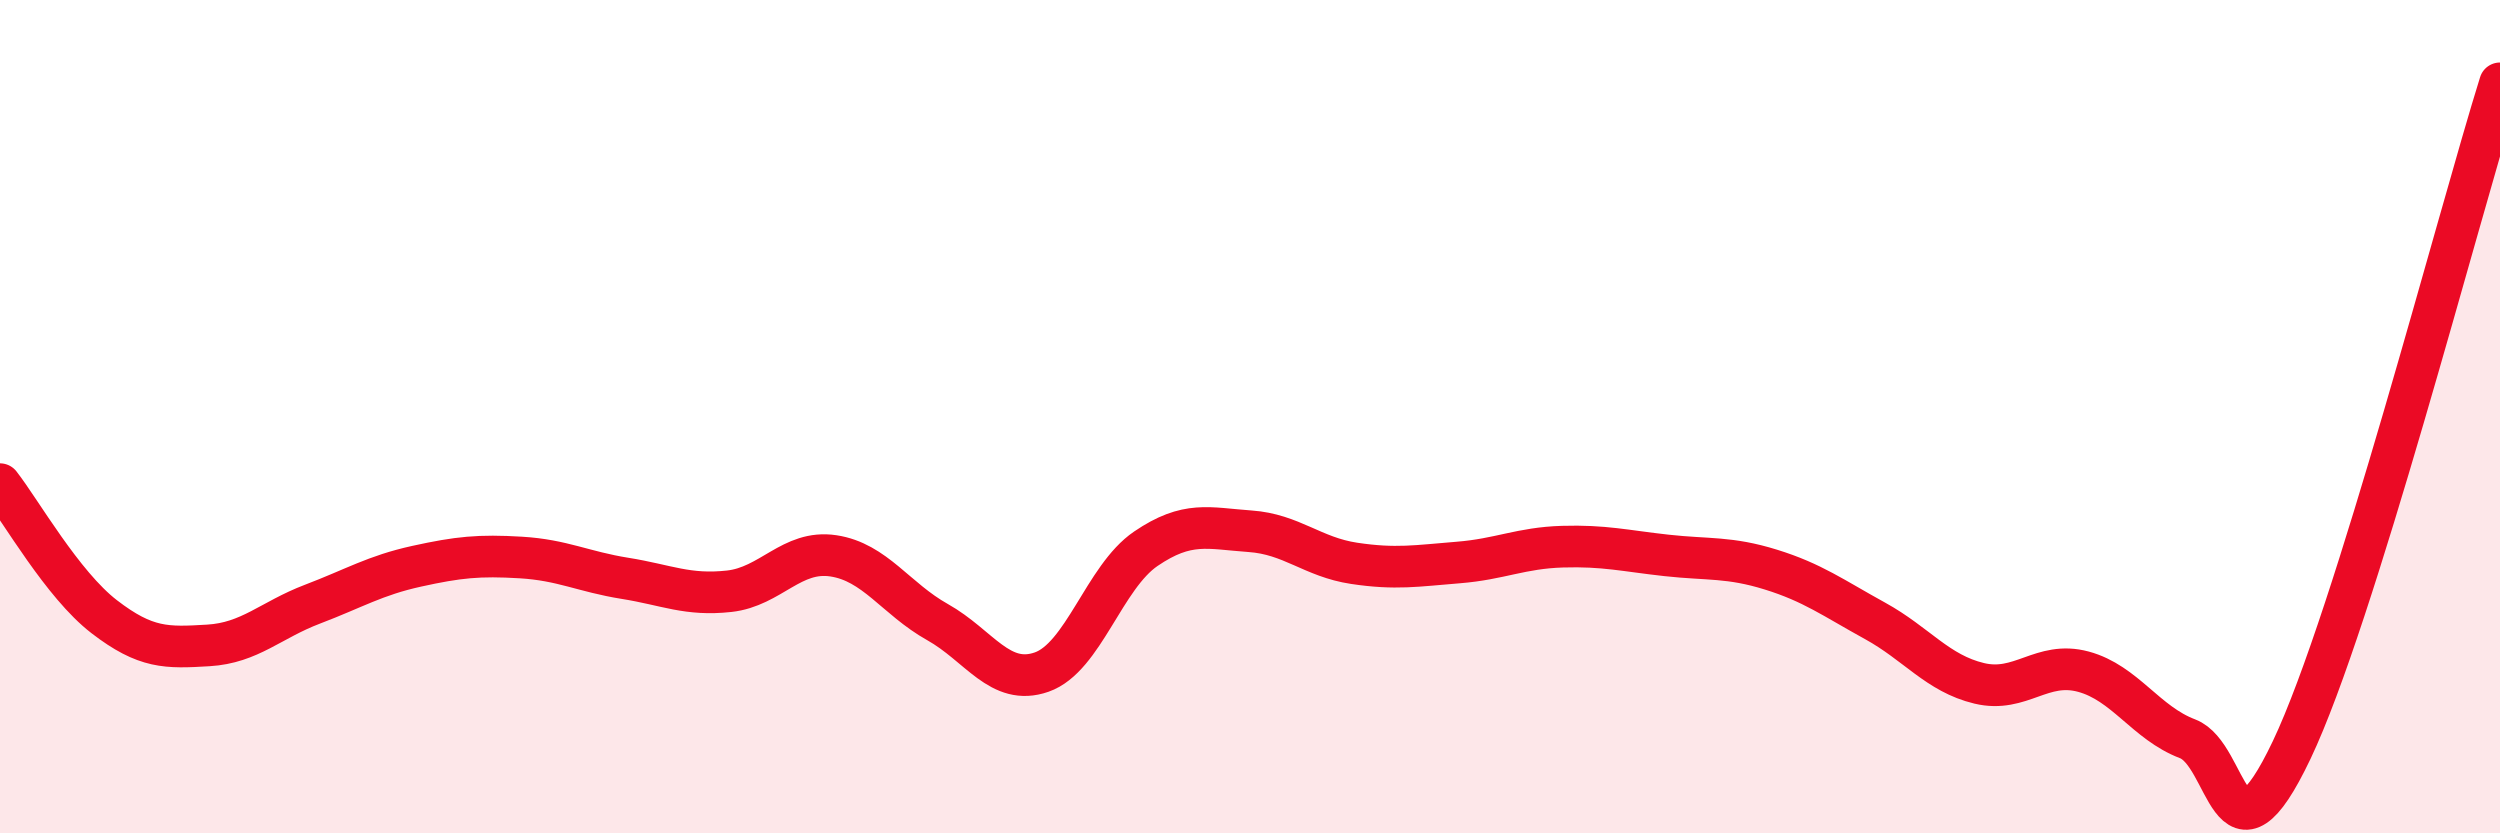 
    <svg width="60" height="20" viewBox="0 0 60 20" xmlns="http://www.w3.org/2000/svg">
      <path
        d="M 0,11.62 C 0.5,12.26 1.5,14.03 2.5,14.8 C 3.5,15.57 4,15.55 5,15.49 C 6,15.43 6.5,14.88 7.5,14.5 C 8.5,14.12 9,13.81 10,13.59 C 11,13.37 11.5,13.32 12.5,13.38 C 13.5,13.44 14,13.72 15,13.88 C 16,14.04 16.5,14.3 17.5,14.19 C 18.5,14.08 19,13.19 20,13.34 C 21,13.49 21.5,14.37 22.5,14.93 C 23.5,15.49 24,16.48 25,16.13 C 26,15.78 26.5,13.85 27.5,13.17 C 28.5,12.49 29,12.68 30,12.75 C 31,12.82 31.5,13.37 32.5,13.52 C 33.5,13.67 34,13.58 35,13.5 C 36,13.42 36.5,13.15 37.5,13.12 C 38.5,13.09 39,13.22 40,13.33 C 41,13.44 41.5,13.36 42.5,13.67 C 43.5,13.98 44,14.35 45,14.9 C 46,15.45 46.5,16.16 47.5,16.4 C 48.5,16.64 49,15.85 50,16.12 C 51,16.39 51.5,17.35 52.5,17.73 C 53.5,18.11 53.5,21.15 55,18 C 56.5,14.85 59,5.2 60,2L60 20L0 20Z"
        fill="#EB0A25"
        opacity="0.1"
        stroke-linecap="round"
        stroke-linejoin="round"
      />
      <path
        d="M 0,11.62 C 0.5,12.26 1.5,14.03 2.5,14.8 C 3.5,15.57 4,15.55 5,15.49 C 6,15.43 6.5,14.88 7.5,14.5 C 8.5,14.12 9,13.81 10,13.59 C 11,13.37 11.5,13.32 12.5,13.38 C 13.5,13.44 14,13.72 15,13.88 C 16,14.04 16.5,14.3 17.5,14.19 C 18.5,14.08 19,13.19 20,13.34 C 21,13.49 21.5,14.37 22.5,14.93 C 23.5,15.49 24,16.48 25,16.13 C 26,15.78 26.5,13.85 27.5,13.17 C 28.5,12.49 29,12.68 30,12.75 C 31,12.82 31.5,13.37 32.5,13.52 C 33.5,13.67 34,13.58 35,13.5 C 36,13.42 36.5,13.15 37.5,13.12 C 38.5,13.09 39,13.22 40,13.33 C 41,13.44 41.5,13.36 42.5,13.67 C 43.5,13.98 44,14.35 45,14.9 C 46,15.45 46.5,16.16 47.5,16.4 C 48.5,16.64 49,15.85 50,16.12 C 51,16.39 51.5,17.35 52.5,17.73 C 53.5,18.11 53.5,21.15 55,18 C 56.5,14.85 59,5.2 60,2"
        stroke="#EB0A25"
        stroke-width="1"
        fill="none"
        stroke-linecap="round"
        stroke-linejoin="round"
      />
    </svg>
  